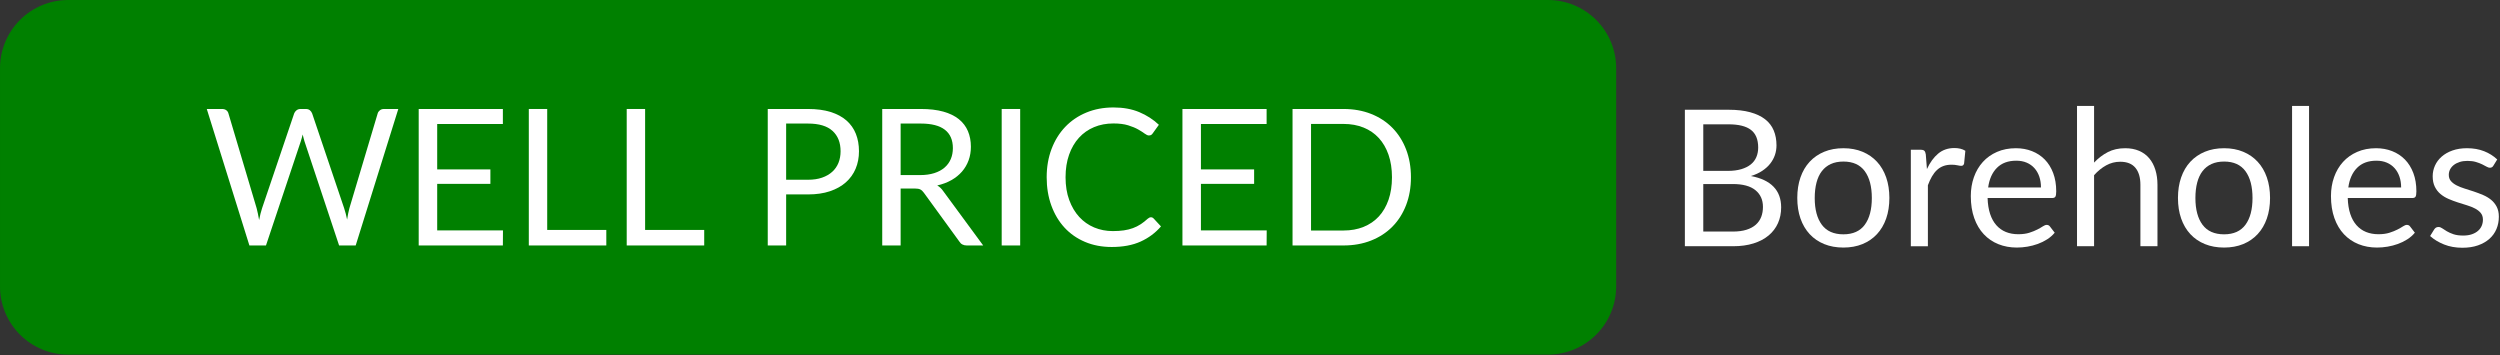 <?xml version="1.0" encoding="UTF-8" standalone="no"?><!DOCTYPE svg PUBLIC "-//W3C//DTD SVG 1.1//EN" "http://www.w3.org/Graphics/SVG/1.1/DTD/svg11.dtd"><svg width="100%" height="100%" viewBox="0 0 866 123" version="1.1" xmlns="http://www.w3.org/2000/svg" xmlns:xlink="http://www.w3.org/1999/xlink" xml:space="preserve" xmlns:serif="http://www.serif.com/" style="fill-rule:evenodd;clip-rule:evenodd;stroke-linejoin:round;stroke-miterlimit:2;"><rect x="0" y="0" width="866" height="123" fill="#333333" stroke="none"/><path d="M536.22,0c6.265,-0 12.274,2.489 16.704,6.919c4.43,4.43 6.919,10.438 6.919,16.703c-0,21.749 -0,53.842 -0,75.591c-0,6.265 -2.489,12.273 -6.919,16.703c-4.43,4.43 -10.439,6.919 -16.704,6.919c-91.389,-0 -421.208,-0 -512.598,-0c-6.265,-0 -12.273,-2.489 -16.703,-6.919c-4.43,-4.43 -6.919,-10.438 -6.919,-16.703c0,-21.749 0,-53.842 0,-75.591c0,-6.265 2.489,-12.273 6.919,-16.703c4.43,-4.43 10.438,-6.919 16.703,-6.919c91.39,0 421.209,0 512.598,0Z" style="fill:#008000;"/><path d="M137.971,37.751l-14.761,47.278l-5.746,0l-11.987,-36.06c-0.11,-0.352 -0.215,-0.726 -0.314,-1.122c-0.099,-0.396 -0.203,-0.814 -0.313,-1.254c-0.111,0.44 -0.221,0.858 -0.331,1.254c-0.11,0.396 -0.22,0.77 -0.33,1.122l-12.053,36.06l-5.746,0l-14.761,-47.278l5.317,0c0.572,0 1.051,0.143 1.436,0.429c0.385,0.286 0.633,0.649 0.743,1.089l9.775,32.86c0.154,0.594 0.302,1.232 0.446,1.914c0.143,0.682 0.28,1.407 0.412,2.177c0.154,-0.77 0.314,-1.501 0.479,-2.194c0.165,-0.693 0.347,-1.325 0.545,-1.897l11.129,-32.86c0.132,-0.374 0.39,-0.72 0.776,-1.039c0.385,-0.319 0.853,-0.479 1.403,-0.479l1.849,0c0.573,0 1.035,0.143 1.387,0.429c0.352,0.286 0.617,0.649 0.793,1.089l11.095,32.86c0.198,0.572 0.38,1.188 0.545,1.848c0.165,0.66 0.325,1.352 0.479,2.078c0.11,-0.726 0.231,-1.418 0.363,-2.078c0.132,-0.66 0.275,-1.276 0.429,-1.848l9.808,-32.86c0.11,-0.396 0.358,-0.748 0.743,-1.056c0.385,-0.308 0.853,-0.462 1.404,-0.462l4.986,0Z" style="fill:#fff;fill-rule:nonzero;"/><path d="M174.229,79.816l-0.033,5.213l-29.158,0l-0,-47.278l29.158,0l0,5.213l-22.752,0l0,15.704l18.427,0l-0,5.015l-18.427,0l0,16.133l22.785,0Z" style="fill:#fff;fill-rule:nonzero;"/><path d="M210.026,79.651l-0,5.378l-26.847,0l-0,-47.278l6.373,0l-0,41.9l20.474,0Z" style="fill:#fff;fill-rule:nonzero;"/><path d="M243.94,79.651l-0,5.378l-26.848,0l0,-47.278l6.374,0l-0,41.9l20.474,0Z" style="fill:#fff;fill-rule:nonzero;"/><path d="M279.916,62.264c1.827,0 3.44,-0.241 4.838,-0.725c1.398,-0.484 2.576,-1.161 3.533,-2.029c0.958,-0.869 1.679,-1.908 2.163,-3.118c0.484,-1.21 0.727,-2.541 0.727,-3.992c-0,-3.013 -0.93,-5.367 -2.791,-7.061c-1.86,-1.693 -4.683,-2.54 -8.47,-2.54l-7.595,0l-0,19.465l7.595,0Zm0,-24.513c2.994,0 5.597,0.347 7.81,1.04c2.212,0.692 4.045,1.677 5.498,2.952c1.453,1.276 2.537,2.816 3.253,4.619c0.715,1.804 1.073,3.816 1.073,6.038c-0,2.199 -0.385,4.212 -1.156,6.037c-0.77,1.826 -1.899,3.399 -3.385,4.718c-1.486,1.32 -3.324,2.348 -5.514,3.085c-2.191,0.737 -4.717,1.105 -7.579,1.105l-7.595,0l-0,17.684l-6.373,0l-0,-47.278l13.968,0Z" style="fill:#fff;fill-rule:nonzero;"/><path d="M318.717,60.648c1.85,-0 3.484,-0.226 4.904,-0.676c1.42,-0.451 2.609,-1.089 3.567,-1.914c0.957,-0.825 1.678,-1.809 2.162,-2.953c0.485,-1.144 0.727,-2.408 0.727,-3.794c-0,-2.815 -0.925,-4.938 -2.774,-6.367c-1.849,-1.43 -4.623,-2.145 -8.322,-2.145l-7,0l-0,17.849l6.736,-0Zm21.861,24.381l-5.68,0c-1.167,0 -2.025,-0.451 -2.576,-1.353l-12.284,-16.892c-0.374,-0.527 -0.776,-0.907 -1.205,-1.138c-0.429,-0.231 -1.095,-0.346 -1.998,-0.346l-4.854,-0l-0,19.729l-6.374,0l0,-47.278l13.374,0c2.994,0 5.581,0.303 7.761,0.908c2.179,0.604 3.979,1.479 5.399,2.622c1.42,1.144 2.471,2.524 3.153,4.141c0.683,1.617 1.024,3.426 1.024,5.427c0,1.672 -0.264,3.233 -0.792,4.685c-0.529,1.452 -1.294,2.755 -2.295,3.91c-1.002,1.154 -2.224,2.139 -3.666,2.952c-1.442,0.814 -3.076,1.43 -4.904,1.848c0.815,0.462 1.519,1.133 2.114,2.013l13.803,18.772Z" style="fill:#fff;fill-rule:nonzero;"/><rect x="346.984" y="37.751" width="6.406" height="47.278" style="fill:#fff;fill-rule:nonzero;"/><path d="M398.697,75.263c0.353,0 0.661,0.143 0.925,0.429l2.543,2.739c-1.938,2.243 -4.288,3.992 -7.051,5.245c-2.762,1.254 -6.103,1.881 -10.022,1.881c-3.39,-0 -6.472,-0.588 -9.246,-1.765c-2.774,-1.177 -5.141,-2.826 -7.1,-4.949c-1.959,-2.122 -3.478,-4.668 -4.557,-7.638c-1.079,-2.969 -1.618,-6.235 -1.618,-9.798c-0,-3.563 0.561,-6.83 1.684,-9.799c1.123,-2.969 2.702,-5.521 4.739,-7.654c2.036,-2.134 4.474,-3.789 7.314,-4.966c2.84,-1.176 5.977,-1.765 9.412,-1.765c3.368,0 6.34,0.539 8.916,1.617c2.575,1.078 4.843,2.54 6.802,4.388l-2.113,2.936c-0.132,0.22 -0.303,0.402 -0.512,0.545c-0.209,0.143 -0.49,0.214 -0.842,0.214c-0.396,0 -0.881,-0.214 -1.453,-0.643c-0.572,-0.429 -1.321,-0.908 -2.246,-1.435c-0.924,-0.528 -2.08,-1.007 -3.467,-1.436c-1.387,-0.428 -3.093,-0.643 -5.118,-0.643c-2.444,0 -4.679,0.423 -6.704,1.27c-2.025,0.847 -3.77,2.073 -5.234,3.679c-1.464,1.606 -2.603,3.563 -3.418,5.873c-0.814,2.309 -1.222,4.915 -1.222,7.819c0,2.947 0.424,5.575 1.272,7.885c0.847,2.309 2.003,4.261 3.467,5.856c1.464,1.595 3.192,2.81 5.185,3.646c1.992,0.835 4.144,1.253 6.455,1.253c1.409,0 2.681,-0.082 3.815,-0.247c1.133,-0.165 2.179,-0.424 3.137,-0.776c0.957,-0.351 1.849,-0.797 2.674,-1.336c0.826,-0.539 1.646,-1.182 2.461,-1.93c0.374,-0.33 0.748,-0.495 1.122,-0.495Z" style="fill:#fff;fill-rule:nonzero;"/><path d="M438.787,79.816l-0.033,5.213l-29.159,0l-0,-47.278l29.159,0l-0,5.213l-22.753,0l0,15.704l18.427,0l-0,5.015l-18.427,0l0,16.133l22.786,0Z" style="fill:#fff;fill-rule:nonzero;"/><path d="M488.749,61.407c0,3.541 -0.561,6.763 -1.684,9.666c-1.123,2.904 -2.708,5.389 -4.755,7.457c-2.047,2.067 -4.508,3.667 -7.381,4.8c-2.872,1.133 -6.048,1.699 -9.526,1.699l-17.667,0l-0,-47.278l17.667,0c3.478,0 6.654,0.567 9.526,1.699c2.873,1.133 5.334,2.739 7.381,4.817c2.047,2.079 3.632,4.57 4.755,7.473c1.123,2.903 1.684,6.126 1.684,9.667Zm-6.571,-0c-0,-2.904 -0.396,-5.499 -1.189,-7.786c-0.792,-2.288 -1.915,-4.223 -3.368,-5.807c-1.453,-1.584 -3.214,-2.793 -5.284,-3.629c-2.069,-0.836 -4.381,-1.254 -6.934,-1.254l-11.261,0l-0,36.918l11.261,0c2.553,0 4.865,-0.418 6.934,-1.253c2.07,-0.836 3.831,-2.04 5.284,-3.613c1.453,-1.573 2.576,-3.503 3.368,-5.79c0.793,-2.288 1.189,-4.883 1.189,-7.786Z" style="fill:#fff;fill-rule:nonzero;"/><path d="M600.251,80.212c1.827,-0 3.401,-0.209 4.722,-0.627c1.321,-0.418 2.405,-1.006 3.253,-1.765c0.848,-0.759 1.47,-1.661 1.866,-2.706c0.396,-1.044 0.594,-2.194 0.594,-3.447c0,-2.442 -0.869,-4.372 -2.609,-5.79c-1.739,-1.419 -4.348,-2.128 -7.826,-2.128l-10.237,-0l0,16.463l10.237,-0Zm-10.237,-37.149l0,16.133l8.454,-0c1.805,-0 3.374,-0.198 4.706,-0.594c1.332,-0.396 2.432,-0.946 3.302,-1.65c0.869,-0.704 1.513,-1.556 1.932,-2.557c0.418,-1 0.627,-2.095 0.627,-3.282c0,-2.794 -0.836,-4.834 -2.51,-6.12c-1.673,-1.287 -4.271,-1.93 -7.793,-1.93l-8.718,-0Zm8.718,-5.048c2.906,-0 5.41,0.286 7.513,0.858c2.102,0.571 3.83,1.385 5.184,2.441c1.354,1.056 2.35,2.348 2.989,3.877c0.638,1.528 0.957,3.249 0.957,5.163c0,1.166 -0.181,2.282 -0.544,3.349c-0.364,1.066 -0.909,2.062 -1.635,2.985c-0.727,0.924 -1.646,1.754 -2.757,2.491c-1.112,0.737 -2.417,1.336 -3.914,1.798c3.479,0.66 6.093,1.897 7.843,3.712c1.75,1.814 2.625,4.195 2.625,7.143c0,2.001 -0.368,3.827 -1.106,5.476c-0.737,1.65 -1.816,3.069 -3.236,4.256c-1.42,1.188 -3.165,2.106 -5.234,2.755c-2.069,0.649 -4.425,0.974 -7.067,0.974l-16.709,-0l-0,-47.278l15.091,-0Z" style="fill:#fff;fill-rule:nonzero;"/><path d="M638.561,51.344c2.443,-0 4.645,0.406 6.604,1.22c1.96,0.814 3.633,1.969 5.02,3.464c1.387,1.496 2.449,3.305 3.186,5.428c0.738,2.122 1.107,4.492 1.107,7.109c-0,2.64 -0.369,5.015 -1.107,7.127c-0.737,2.111 -1.799,3.915 -3.186,5.411c-1.387,1.495 -3.06,2.644 -5.02,3.447c-1.959,0.803 -4.161,1.204 -6.604,1.204c-2.466,0 -4.684,-0.401 -6.654,-1.204c-1.971,-0.803 -3.649,-1.952 -5.036,-3.447c-1.387,-1.496 -2.449,-3.3 -3.187,-5.411c-0.737,-2.112 -1.106,-4.487 -1.106,-7.127c0,-2.617 0.369,-4.987 1.106,-7.109c0.738,-2.123 1.8,-3.932 3.187,-5.428c1.387,-1.495 3.065,-2.65 5.036,-3.464c1.97,-0.814 4.188,-1.22 6.654,-1.22Zm-0,29.824c3.302,0 5.768,-1.105 7.397,-3.315c1.629,-2.211 2.443,-5.295 2.443,-9.255c0,-3.981 -0.814,-7.082 -2.443,-9.303c-1.629,-2.222 -4.095,-3.333 -7.397,-3.333c-1.673,0 -3.132,0.286 -4.376,0.858c-1.243,0.572 -2.278,1.397 -3.104,2.475c-0.825,1.077 -1.442,2.403 -1.849,3.975c-0.407,1.573 -0.611,3.349 -0.611,5.328c0,3.96 0.82,7.044 2.46,9.255c1.64,2.21 4.134,3.315 7.48,3.315Z" style="fill:#fff;fill-rule:nonzero;"/><path d="M667.488,58.569c1.057,-2.288 2.356,-4.075 3.897,-5.361c1.541,-1.287 3.423,-1.93 5.647,-1.93c0.704,-0 1.381,0.077 2.031,0.231c0.649,0.153 1.227,0.395 1.733,0.725l-0.429,4.388c-0.132,0.55 -0.462,0.825 -0.991,0.825c-0.308,0 -0.759,-0.066 -1.353,-0.198c-0.595,-0.132 -1.266,-0.198 -2.015,-0.198c-1.057,0 -1.998,0.154 -2.823,0.462c-0.826,0.308 -1.563,0.764 -2.213,1.369c-0.649,0.605 -1.233,1.353 -1.75,2.244c-0.517,0.891 -0.985,1.908 -1.403,3.052l-0,21.115l-5.911,-0l-0,-33.422l3.368,0c0.638,0 1.079,0.121 1.321,0.363c0.242,0.242 0.407,0.66 0.495,1.254l0.396,5.081Z" style="fill:#fff;fill-rule:nonzero;"/><path d="M706.993,64.936c0,-1.363 -0.192,-2.612 -0.577,-3.744c-0.386,-1.133 -0.947,-2.112 -1.685,-2.937c-0.737,-0.824 -1.634,-1.462 -2.691,-1.913c-1.057,-0.451 -2.256,-0.676 -3.599,-0.676c-2.818,-0 -5.047,0.819 -6.687,2.457c-1.641,1.639 -2.659,3.91 -3.055,6.813l18.294,0Zm4.756,15.672c-0.727,0.879 -1.596,1.644 -2.609,2.293c-1.013,0.648 -2.097,1.182 -3.253,1.6c-1.156,0.418 -2.35,0.731 -3.583,0.94c-1.233,0.209 -2.454,0.313 -3.665,0.313c-2.312,0 -4.442,-0.39 -6.39,-1.171c-1.948,-0.781 -3.633,-1.924 -5.052,-3.431c-1.42,-1.507 -2.527,-3.371 -3.319,-5.592c-0.793,-2.222 -1.189,-4.773 -1.189,-7.654c-0,-2.332 0.358,-4.509 1.073,-6.533c0.716,-2.023 1.745,-3.777 3.088,-5.262c1.343,-1.485 2.983,-2.65 4.92,-3.497c1.937,-0.847 4.117,-1.27 6.539,-1.27c2.003,-0 3.858,0.335 5.564,1.006c1.706,0.671 3.181,1.638 4.425,2.903c1.244,1.265 2.218,2.826 2.922,4.685c0.705,1.859 1.057,3.976 1.057,6.351c-0,0.924 -0.099,1.54 -0.297,1.848c-0.198,0.308 -0.573,0.461 -1.123,0.461l-22.356,0c0.066,2.112 0.358,3.949 0.875,5.51c0.517,1.562 1.238,2.865 2.163,3.91c0.925,1.044 2.025,1.825 3.302,2.342c1.277,0.517 2.708,0.776 4.293,0.776c1.475,-0 2.746,-0.171 3.814,-0.512c1.068,-0.341 1.987,-0.709 2.758,-1.105c0.77,-0.396 1.414,-0.764 1.931,-1.105c0.518,-0.341 0.964,-0.512 1.338,-0.512c0.484,0 0.858,0.187 1.123,0.561l1.651,2.145Z" style="fill:#fff;fill-rule:nonzero;"/><path d="M725.387,56.325c1.431,-1.517 3.016,-2.727 4.755,-3.629c1.739,-0.902 3.743,-1.352 6.01,-1.352c1.827,-0 3.44,0.302 4.838,0.907c1.398,0.605 2.565,1.463 3.5,2.573c0.936,1.111 1.646,2.447 2.13,4.009c0.485,1.561 0.727,3.288 0.727,5.18l-0,21.28l-5.911,-0l-0,-21.28c-0,-2.53 -0.578,-4.493 -1.734,-5.89c-1.156,-1.396 -2.911,-2.095 -5.267,-2.095c-1.739,0 -3.363,0.418 -4.871,1.254c-1.508,0.836 -2.9,1.969 -4.177,3.398l-0,24.613l-5.911,-0l-0,-48.598l5.911,0l-0,19.63Z" style="fill:#fff;fill-rule:nonzero;"/><path d="M770.429,51.344c2.444,-0 4.645,0.406 6.605,1.22c1.959,0.814 3.632,1.969 5.019,3.464c1.387,1.496 2.449,3.305 3.187,5.428c0.737,2.122 1.106,4.492 1.106,7.109c0,2.64 -0.369,5.015 -1.106,7.127c-0.738,2.111 -1.8,3.915 -3.187,5.411c-1.387,1.495 -3.06,2.644 -5.019,3.447c-1.96,0.803 -4.161,1.204 -6.605,1.204c-2.465,0 -4.683,-0.401 -6.654,-1.204c-1.97,-0.803 -3.649,-1.952 -5.036,-3.447c-1.387,-1.496 -2.449,-3.3 -3.186,-5.411c-0.738,-2.112 -1.106,-4.487 -1.106,-7.127c-0,-2.617 0.368,-4.987 1.106,-7.109c0.737,-2.123 1.799,-3.932 3.186,-5.428c1.387,-1.495 3.066,-2.65 5.036,-3.464c1.971,-0.814 4.189,-1.22 6.654,-1.22Zm0,29.824c3.303,0 5.768,-1.105 7.397,-3.315c1.629,-2.211 2.444,-5.295 2.444,-9.255c0,-3.981 -0.815,-7.082 -2.444,-9.303c-1.629,-2.222 -4.094,-3.333 -7.397,-3.333c-1.673,0 -3.131,0.286 -4.375,0.858c-1.244,0.572 -2.279,1.397 -3.104,2.475c-0.826,1.077 -1.442,2.403 -1.849,3.975c-0.408,1.573 -0.611,3.349 -0.611,5.328c-0,3.96 0.82,7.044 2.46,9.255c1.64,2.21 4.133,3.315 7.479,3.315Z" style="fill:#fff;fill-rule:nonzero;"/><rect x="793.974" y="36.695" width="5.878" height="48.597" style="fill:#fff;fill-rule:nonzero;"/><path d="M831.752,64.936c-0,-1.363 -0.193,-2.612 -0.578,-3.744c-0.385,-1.133 -0.947,-2.112 -1.684,-2.937c-0.738,-0.824 -1.635,-1.462 -2.692,-1.913c-1.056,-0.451 -2.256,-0.676 -3.599,-0.676c-2.818,-0 -5.047,0.819 -6.687,2.457c-1.64,1.639 -2.658,3.91 -3.055,6.813l18.295,0Zm4.755,15.672c-0.726,0.879 -1.596,1.644 -2.609,2.293c-1.012,0.648 -2.097,1.182 -3.252,1.6c-1.156,0.418 -2.35,0.731 -3.583,0.94c-1.233,0.209 -2.455,0.313 -3.666,0.313c-2.311,0 -4.441,-0.39 -6.39,-1.171c-1.948,-0.781 -3.632,-1.924 -5.052,-3.431c-1.42,-1.507 -2.526,-3.371 -3.319,-5.592c-0.792,-2.222 -1.189,-4.773 -1.189,-7.654c0,-2.332 0.358,-4.509 1.074,-6.533c0.715,-2.023 1.744,-3.777 3.087,-5.262c1.343,-1.485 2.983,-2.65 4.921,-3.497c1.937,-0.847 4.116,-1.27 6.538,-1.27c2.003,-0 3.858,0.335 5.564,1.006c1.706,0.671 3.181,1.638 4.425,2.903c1.244,1.265 2.218,2.826 2.923,4.685c0.704,1.859 1.056,3.976 1.056,6.351c0,0.924 -0.099,1.54 -0.297,1.848c-0.198,0.308 -0.572,0.461 -1.123,0.461l-22.356,0c0.066,2.112 0.358,3.949 0.875,5.51c0.518,1.562 1.239,2.865 2.163,3.91c0.925,1.044 2.026,1.825 3.303,2.342c1.276,0.517 2.707,0.776 4.293,0.776c1.475,-0 2.746,-0.171 3.814,-0.512c1.067,-0.341 1.986,-0.709 2.757,-1.105c0.77,-0.396 1.414,-0.764 1.932,-1.105c0.517,-0.341 0.963,-0.512 1.337,-0.512c0.485,0 0.859,0.187 1.123,0.561l1.651,2.145Z" style="fill:#fff;fill-rule:nonzero;"/><path d="M863.717,57.381c-0.264,0.484 -0.671,0.726 -1.221,0.726c-0.331,-0 -0.705,-0.121 -1.123,-0.363c-0.418,-0.242 -0.93,-0.511 -1.536,-0.808c-0.605,-0.297 -1.326,-0.572 -2.163,-0.825c-0.836,-0.253 -1.827,-0.379 -2.972,-0.379c-0.99,-0 -1.882,0.126 -2.674,0.379c-0.793,0.253 -1.47,0.599 -2.031,1.039c-0.562,0.44 -0.991,0.951 -1.288,1.534c-0.297,0.583 -0.446,1.216 -0.446,1.897c0,0.858 0.248,1.573 0.743,2.145c0.495,0.572 1.15,1.067 1.965,1.485c0.814,0.417 1.739,0.786 2.774,1.105c1.034,0.319 2.097,0.66 3.186,1.023c1.09,0.362 2.152,0.764 3.187,1.204c1.035,0.44 1.959,0.989 2.774,1.649c0.814,0.66 1.469,1.468 1.965,2.425c0.495,0.957 0.743,2.106 0.743,3.448c-0,1.54 -0.275,2.964 -0.826,4.272c-0.55,1.309 -1.365,2.442 -2.443,3.399c-1.079,0.956 -2.4,1.71 -3.963,2.26c-1.563,0.549 -3.368,0.824 -5.416,0.824c-2.333,0 -4.447,-0.379 -6.34,-1.138c-1.893,-0.759 -3.5,-1.732 -4.821,-2.92l1.387,-2.243c0.176,-0.286 0.385,-0.506 0.627,-0.66c0.242,-0.154 0.55,-0.231 0.925,-0.231c0.396,0 0.814,0.154 1.254,0.462c0.441,0.308 0.975,0.649 1.602,1.023c0.627,0.374 1.392,0.715 2.295,1.023c0.903,0.307 2.025,0.461 3.368,0.461c1.145,0 2.147,-0.148 3.005,-0.445c0.859,-0.297 1.574,-0.698 2.147,-1.204c0.572,-0.506 0.996,-1.089 1.271,-1.749c0.275,-0.66 0.413,-1.363 0.413,-2.111c0,-0.924 -0.248,-1.688 -0.743,-2.293c-0.495,-0.605 -1.15,-1.122 -1.965,-1.551c-0.814,-0.429 -1.745,-0.803 -2.79,-1.122c-1.046,-0.319 -2.114,-0.654 -3.203,-1.006c-1.09,-0.352 -2.158,-0.753 -3.204,-1.204c-1.045,-0.451 -1.975,-1.017 -2.79,-1.699c-0.814,-0.682 -1.469,-1.523 -1.965,-2.524c-0.495,-1.001 -0.743,-2.216 -0.743,-3.646c0,-1.275 0.264,-2.502 0.793,-3.678c0.528,-1.177 1.299,-2.211 2.311,-3.102c1.013,-0.89 2.257,-1.6 3.732,-2.128c1.475,-0.527 3.159,-0.791 5.052,-0.791c2.202,-0 4.178,0.346 5.928,1.039c1.75,0.693 3.264,1.644 4.54,2.854l-1.321,2.144Z" style="fill:#fff;fill-rule:nonzero;"/></svg>